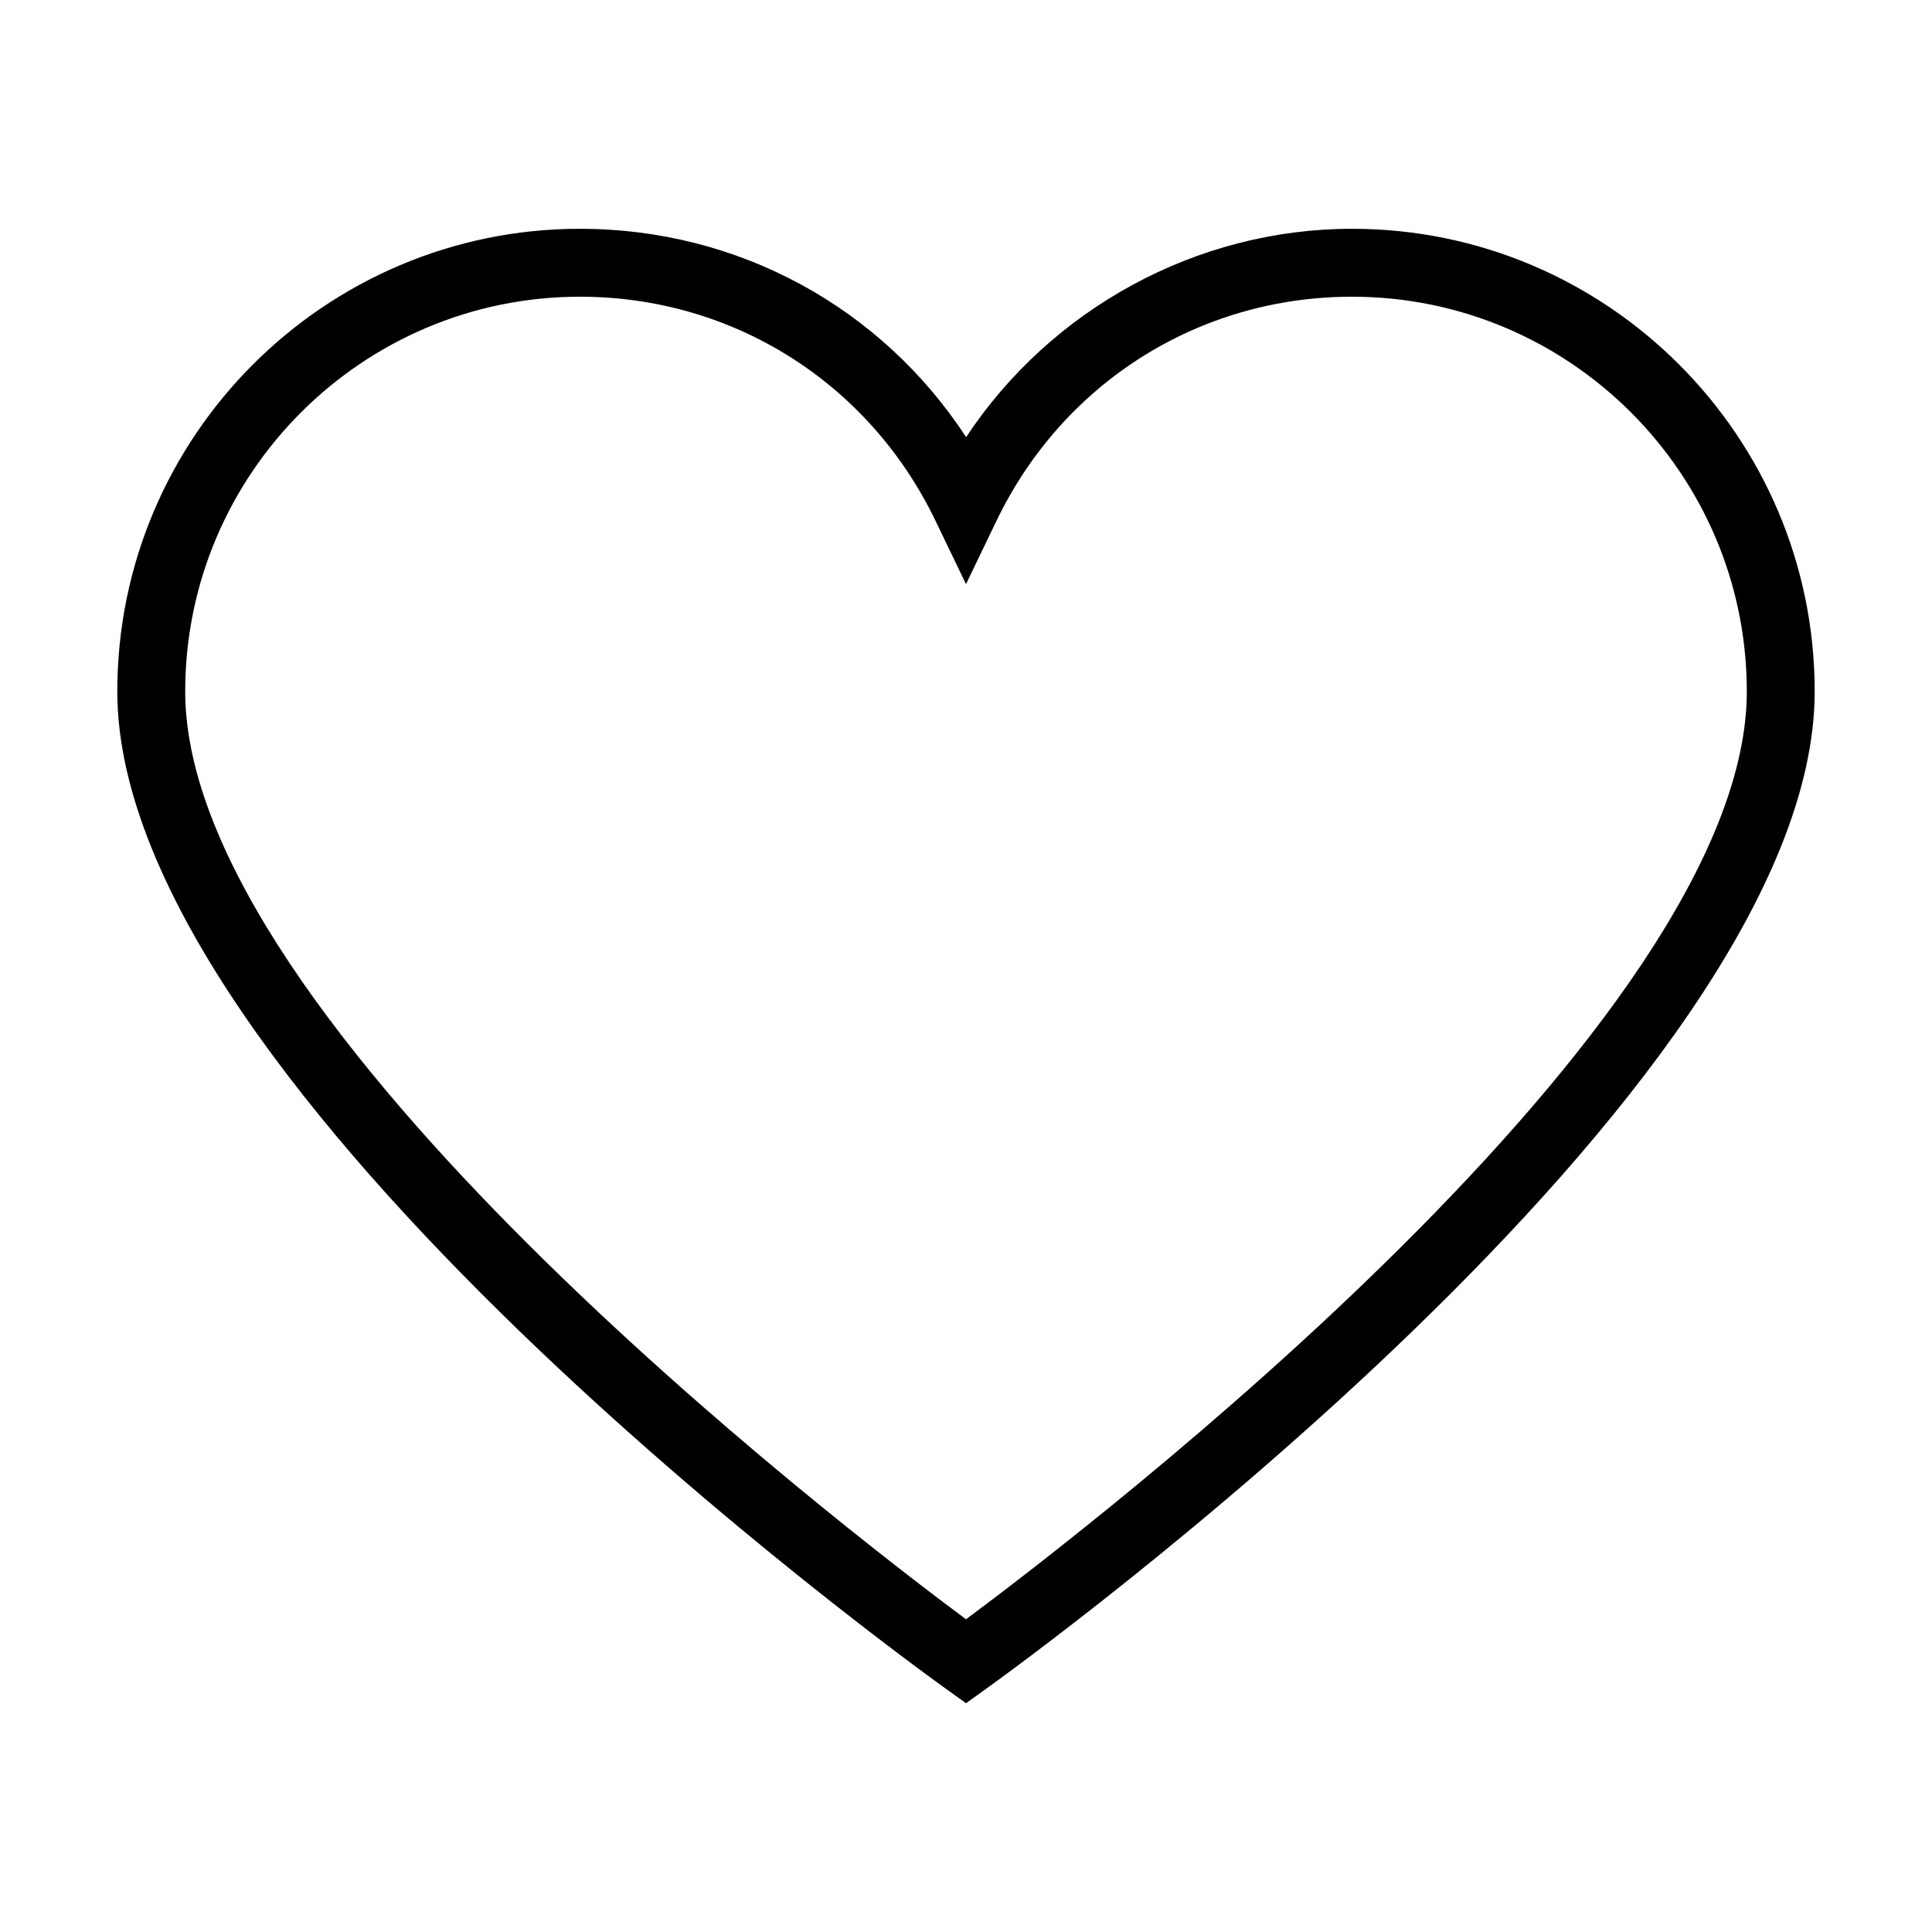 <?xml version="1.0" encoding="UTF-8"?>
<!-- Uploaded to: ICON Repo, www.iconrepo.com, Generator: ICON Repo Mixer Tools -->
<svg fill="#000000" width="800px" height="800px" version="1.1" viewBox="144 144 512 512" xmlns="http://www.w3.org/2000/svg">
 <path d="m394.76 591.61 5.242 3.758 5.242-3.758c8.969-6.43 219.67-158.65 219.67-264.36 0-67.613-55.004-122.62-122.61-122.62-41.211 0-79.785 21.227-102.27 55.215-22.508-34.418-60.414-55.215-102.33-55.215-67.613 0-122.62 55.004-122.62 122.62 0 105.7 210.71 257.93 219.68 264.36zm-97.059-368.98c40.469 0 76.562 22.738 94.195 59.344l8.105 16.824 8.105-16.824c17.633-36.605 53.727-59.344 94.195-59.344 57.688 0 104.62 46.934 104.62 104.62 0 87.906-174.23 221.58-206.92 245.88-32.715-24.312-206.92-157.95-206.92-245.88 0-57.688 46.934-104.62 104.62-104.62z"/>
</svg>